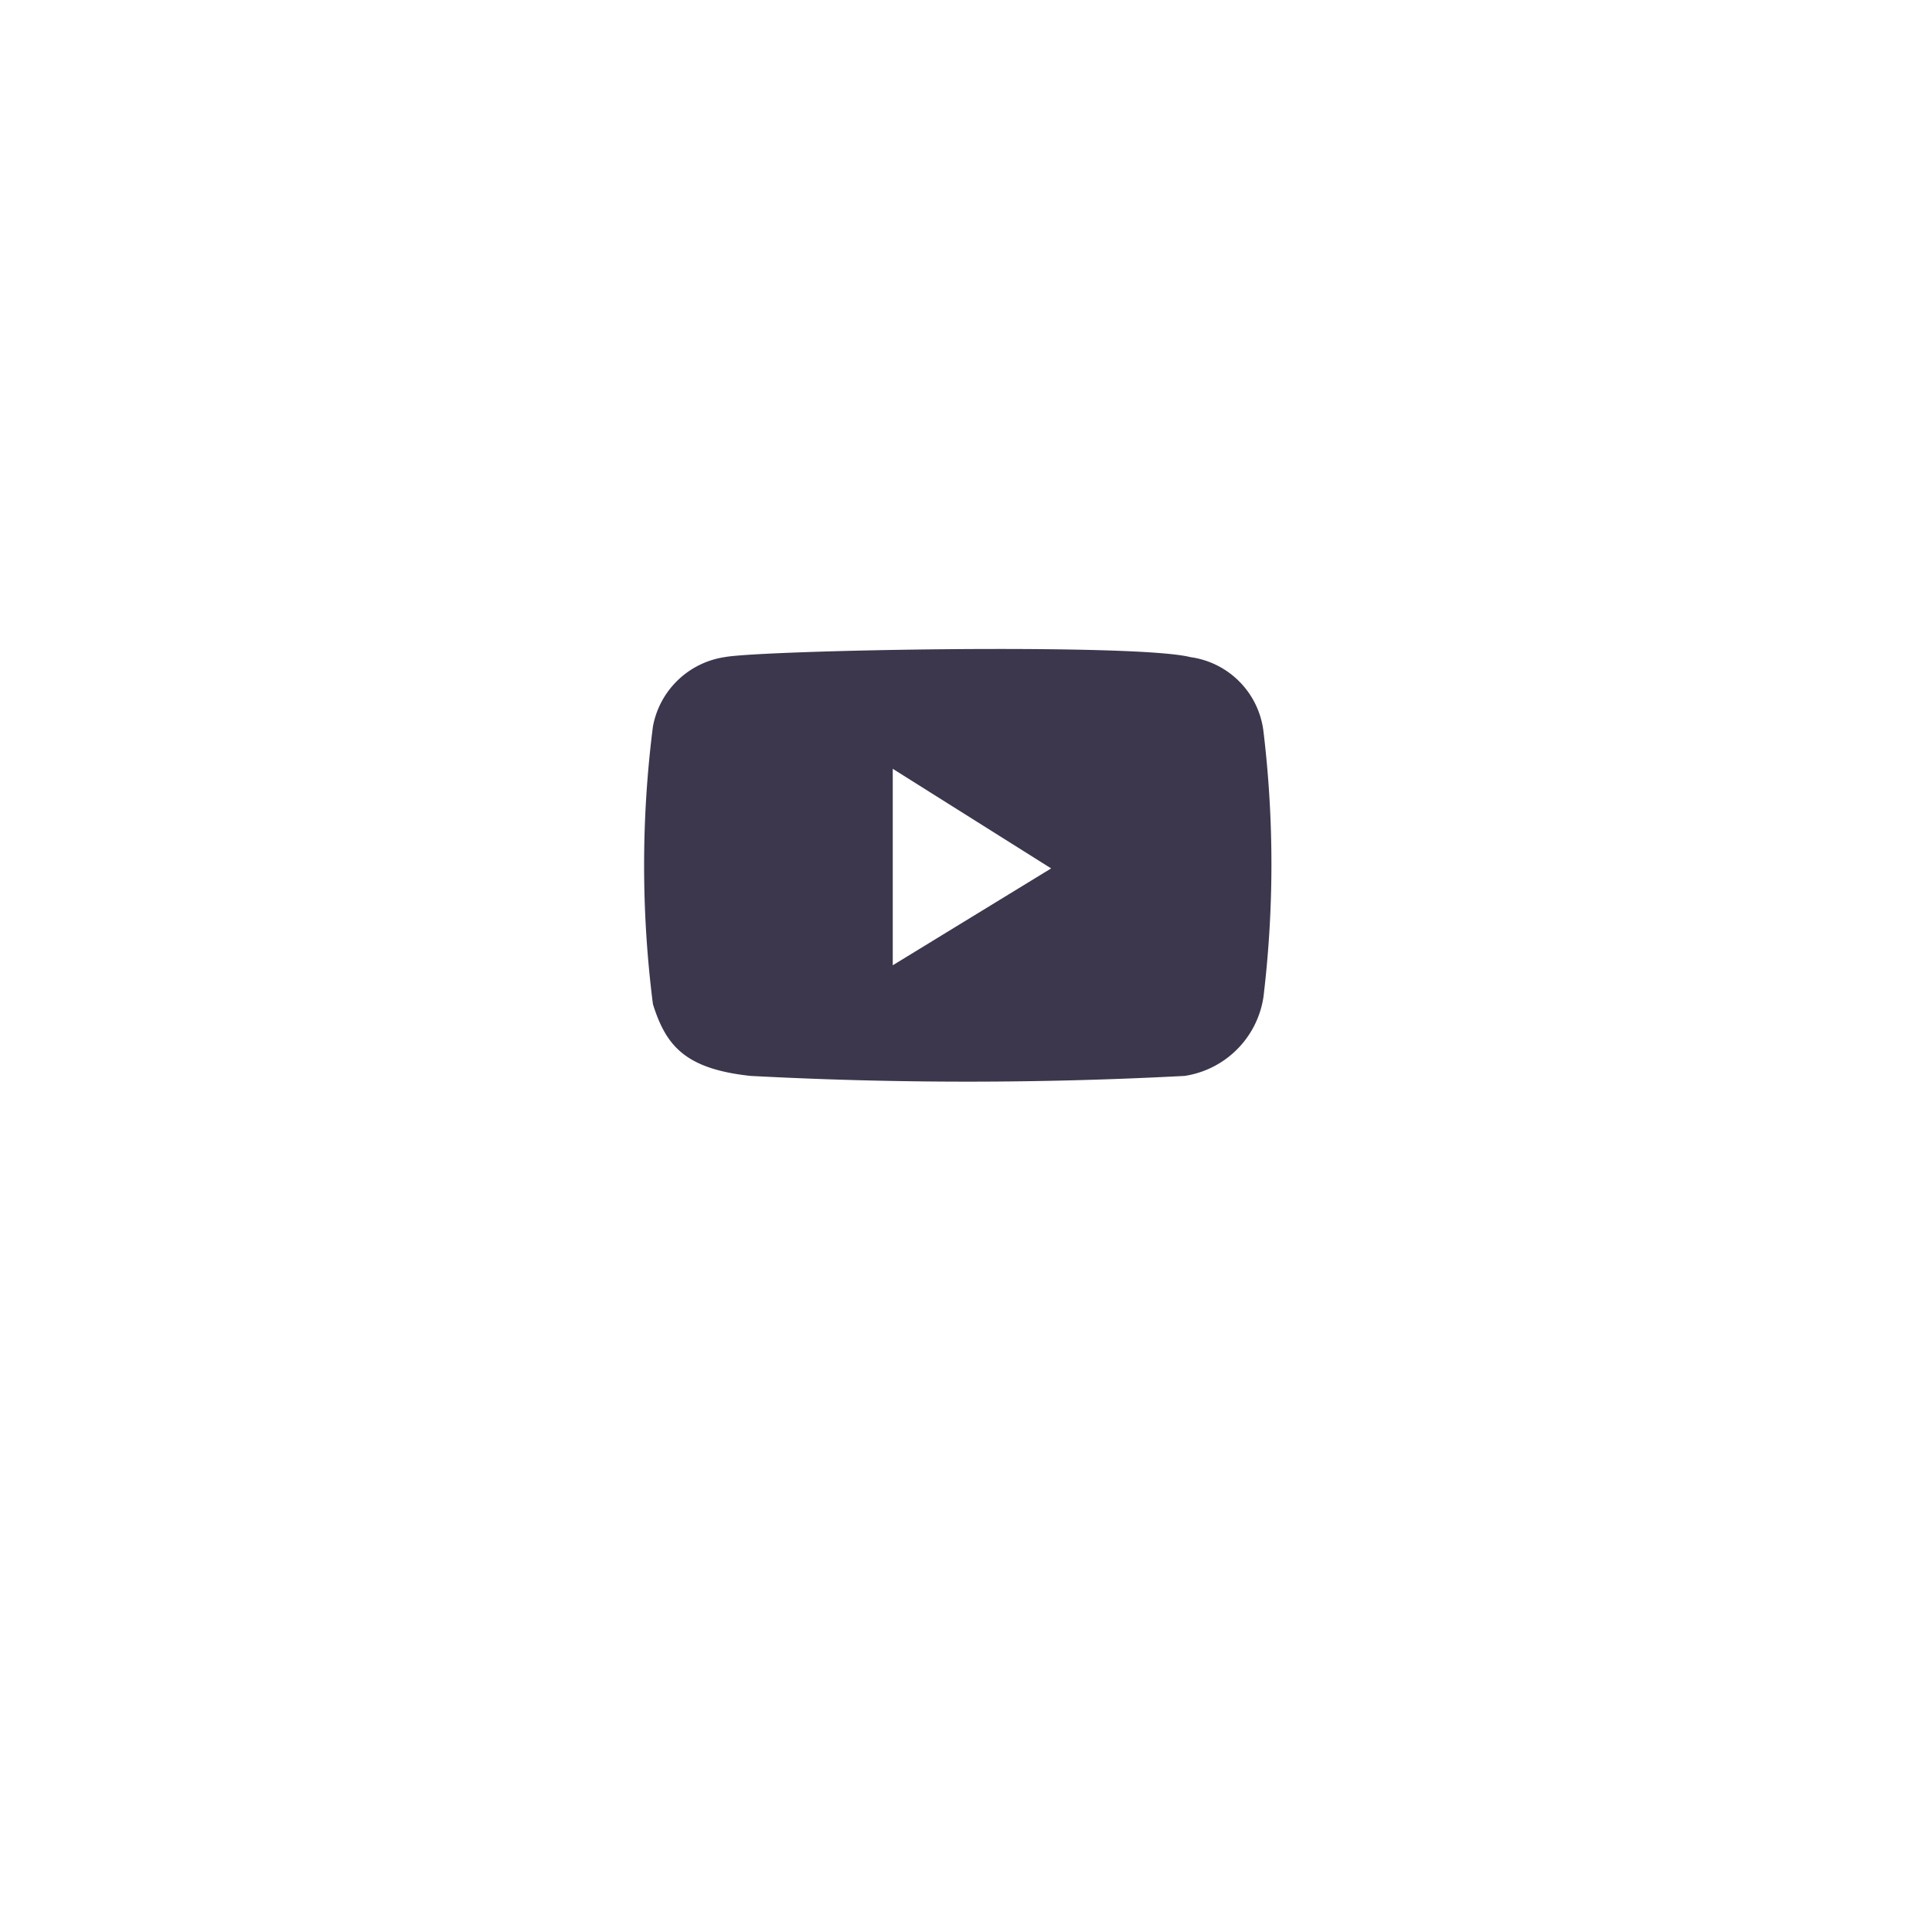 <svg xmlns="http://www.w3.org/2000/svg" xmlns:xlink="http://www.w3.org/1999/xlink" width="45" height="45" viewBox="0 0 45 45">
  <defs>
    <filter id="Ellipse_173" x="0" y="0" width="45" height="45" filterUnits="userSpaceOnUse">
      <feOffset dy="3" input="SourceAlpha"/>
      <feGaussianBlur stdDeviation="3" result="blur"/>
      <feFlood flood-opacity="0.161"/>
      <feComposite operator="in" in2="blur"/>
      <feComposite in="SourceGraphic"/>
    </filter>
  </defs>
  <g id="youtube" transform="translate(9 6)">
    <g transform="matrix(1, 0, 0, 1, -9, -6)" filter="url(#Ellipse_173)">
      <circle id="Ellipse_173-2" data-name="Ellipse 173" cx="13.5" cy="13.5" r="13.5" transform="translate(9 6)" fill="#fff"/>
    </g>
    <g id="Group_4332" data-name="Group 4332" transform="translate(-324.337 -5323.418)">
      <path id="Path_3061" data-name="Path 3061" d="M2319.214,3219.724c.849-.165,9.563-.329,10.851,0a1.984,1.984,0,0,1,1.7,1.726,25.86,25.86,0,0,1,0,6.192,2.189,2.189,0,0,1-1.835,1.836,95.571,95.571,0,0,1-10.111,0c-1.534-.164-1.973-.713-2.274-1.671a25.545,25.545,0,0,1,0-6.467A2,2,0,0,1,2319.214,3219.724Z" transform="translate(-1987 2113)" fill="#3c374d"/>
      <path id="Path_3062" data-name="Path 3062" d="M2352.2,3236v4.576l3.689-2.256Z" transform="translate(-2016.069 2099.325)" fill="#fff"/>
    </g>
  </g>
</svg>
